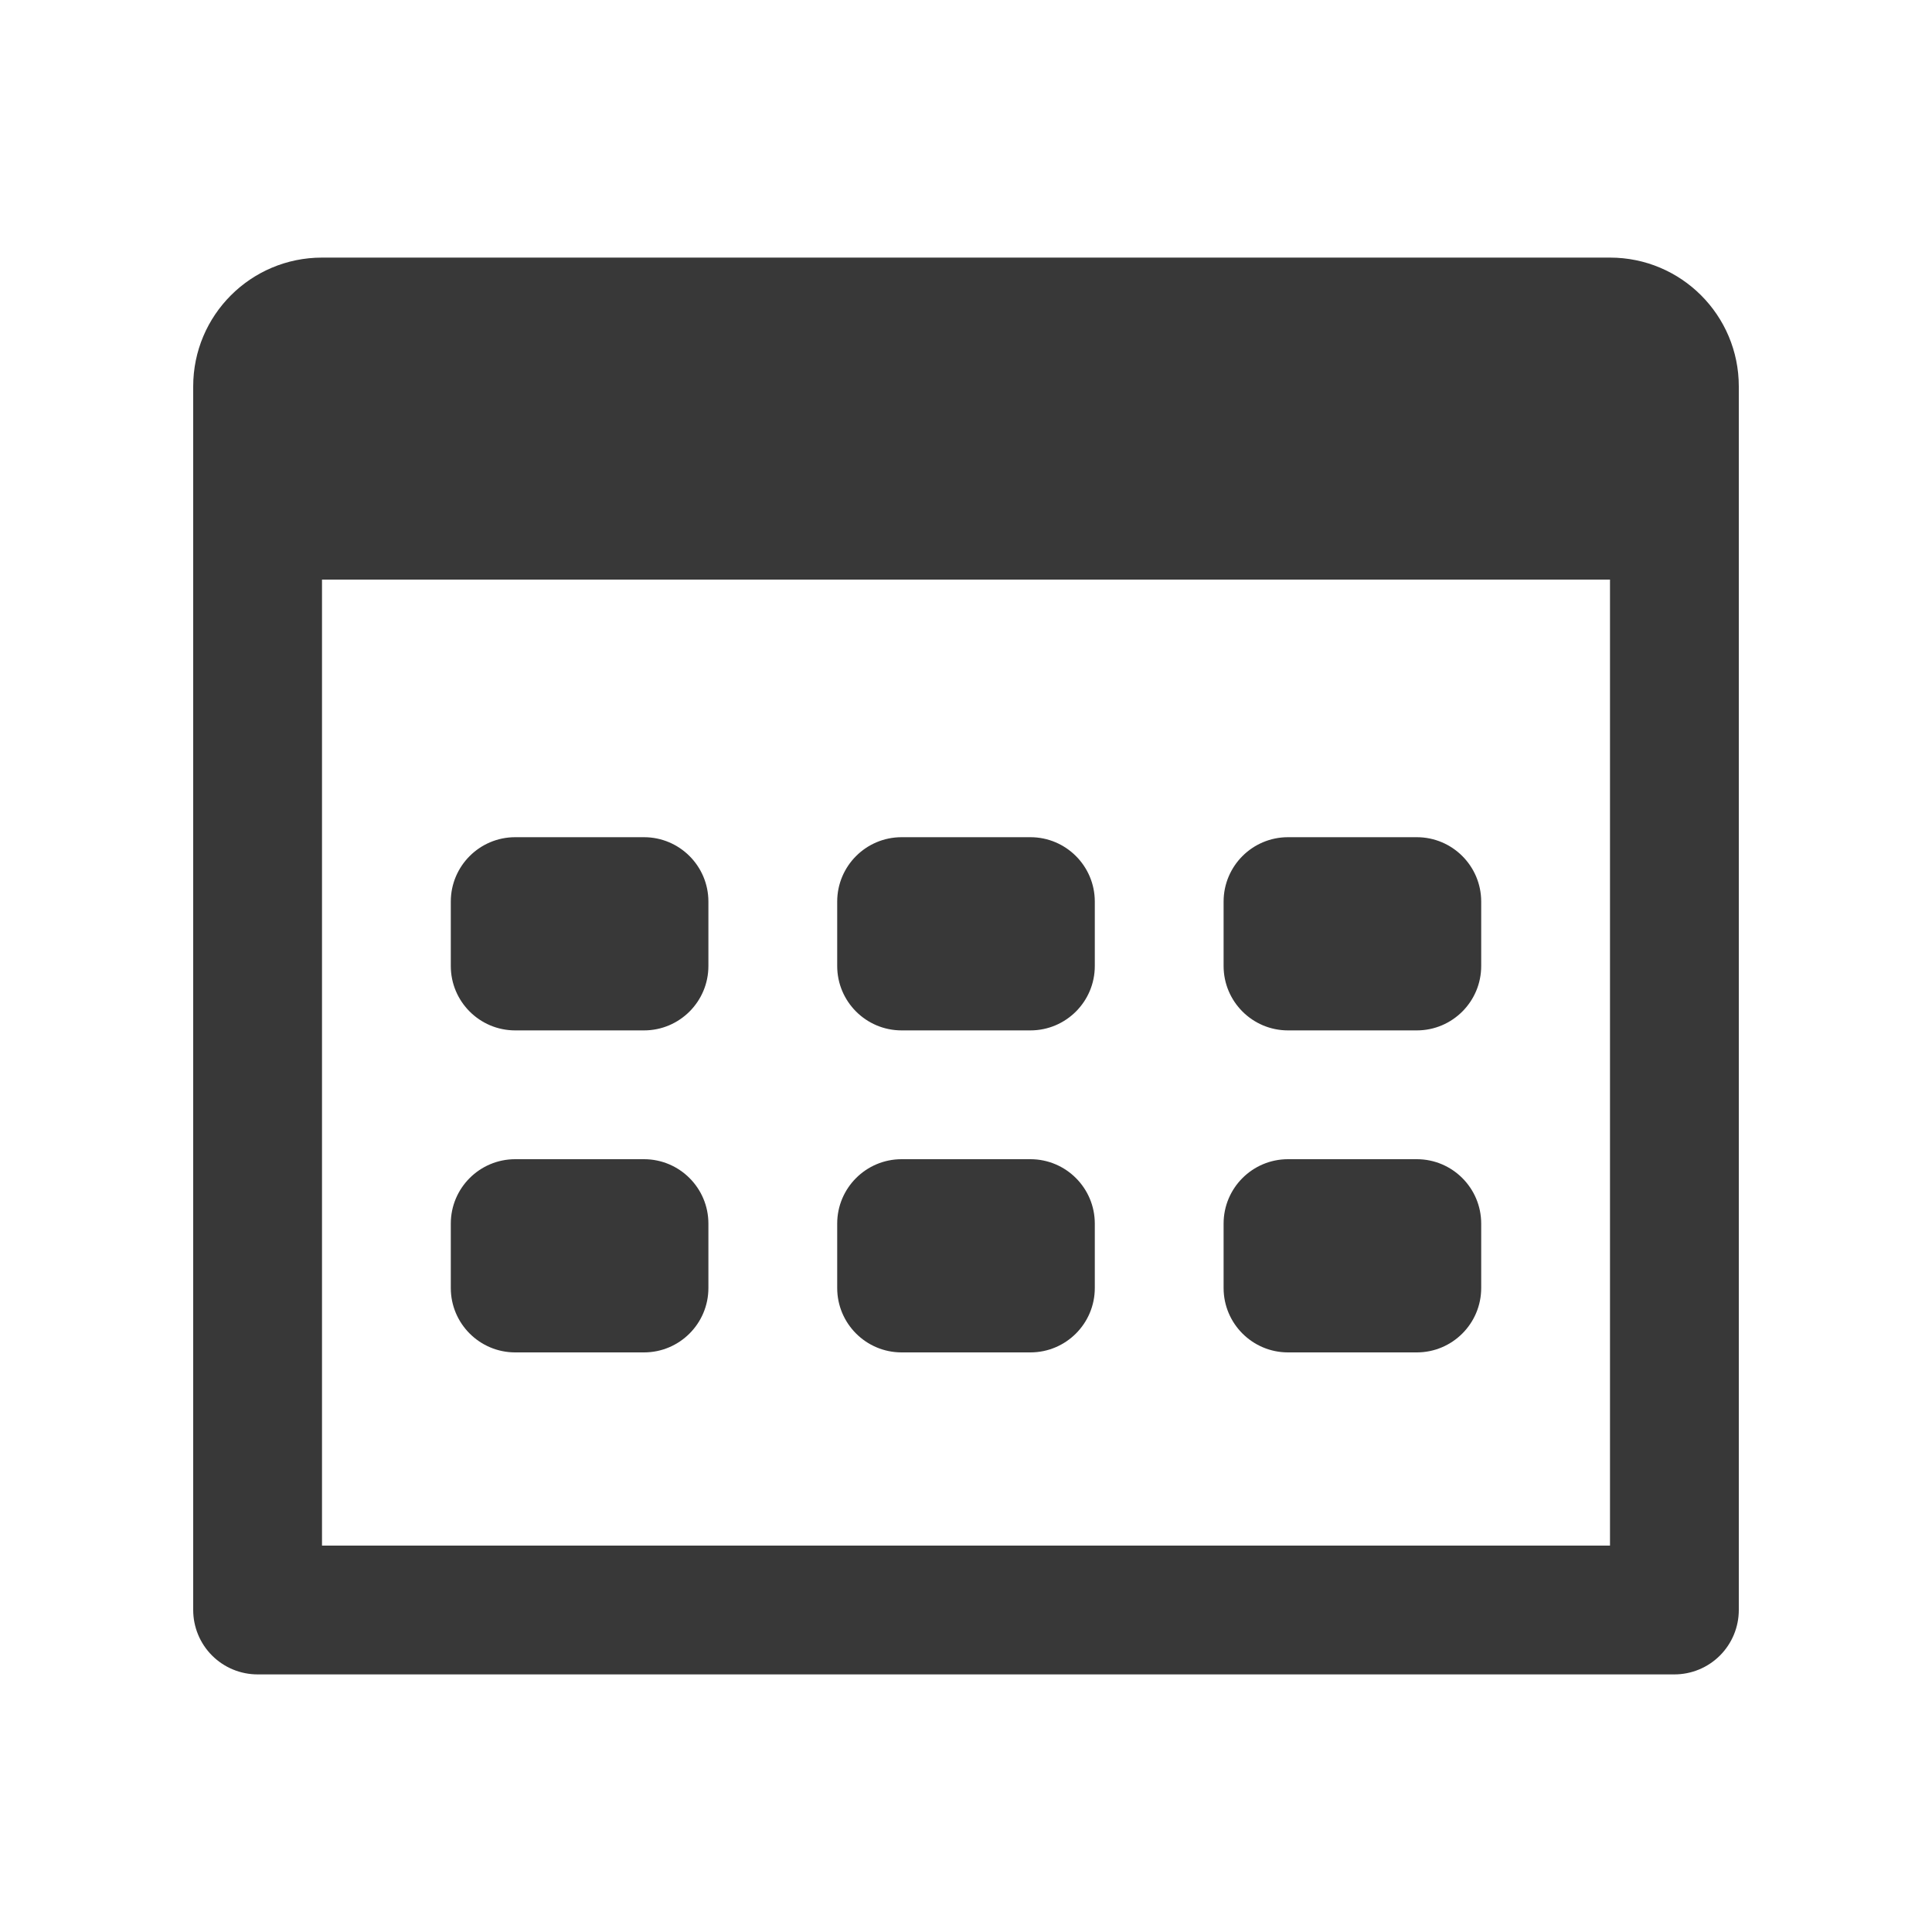 <svg width="480" height="480" viewBox="0 0 480 480" fill="none" xmlns="http://www.w3.org/2000/svg">
<path d="M80 64C62.32 64 48 78.32 48 96V144V400C48 404.243 49.686 408.313 52.687 411.313C55.687 414.314 59.757 416 64 416H416C420.243 416 424.313 414.314 427.313 411.313C430.314 408.313 432 404.243 432 400V128V96C432 78.32 417.68 64 400 64H80ZM80 144H400V384H80V144ZM128 208C119.168 208 112 215.168 112 224V240C112 248.832 119.168 256 128 256H160C168.832 256 176 248.832 176 240V224C176 215.168 168.832 208 160 208H128ZM224 208C215.168 208 208 215.168 208 224V240C208 248.832 215.168 256 224 256H256C264.832 256 272 248.832 272 240V224C272 215.168 264.832 208 256 208H224ZM320 208C311.168 208 304 215.168 304 224V240C304 248.832 311.168 256 320 256H352C360.832 256 368 248.832 368 240V224C368 215.168 360.832 208 352 208H320ZM128 288C119.168 288 112 295.168 112 304V320C112 328.832 119.168 336 128 336H160C168.832 336 176 328.832 176 320V304C176 295.168 168.832 288 160 288H128ZM224 288C215.168 288 208 295.168 208 304V320C208 328.832 215.168 336 224 336H256C264.832 336 272 328.832 272 320V304C272 295.168 264.832 288 256 288H224ZM320 288C311.168 288 304 295.168 304 304V320C304 328.832 311.168 336 320 336H352C360.832 336 368 328.832 368 320V304C368 295.168 360.832 288 352 288H320Z" fill="#383838"/>
</svg>
